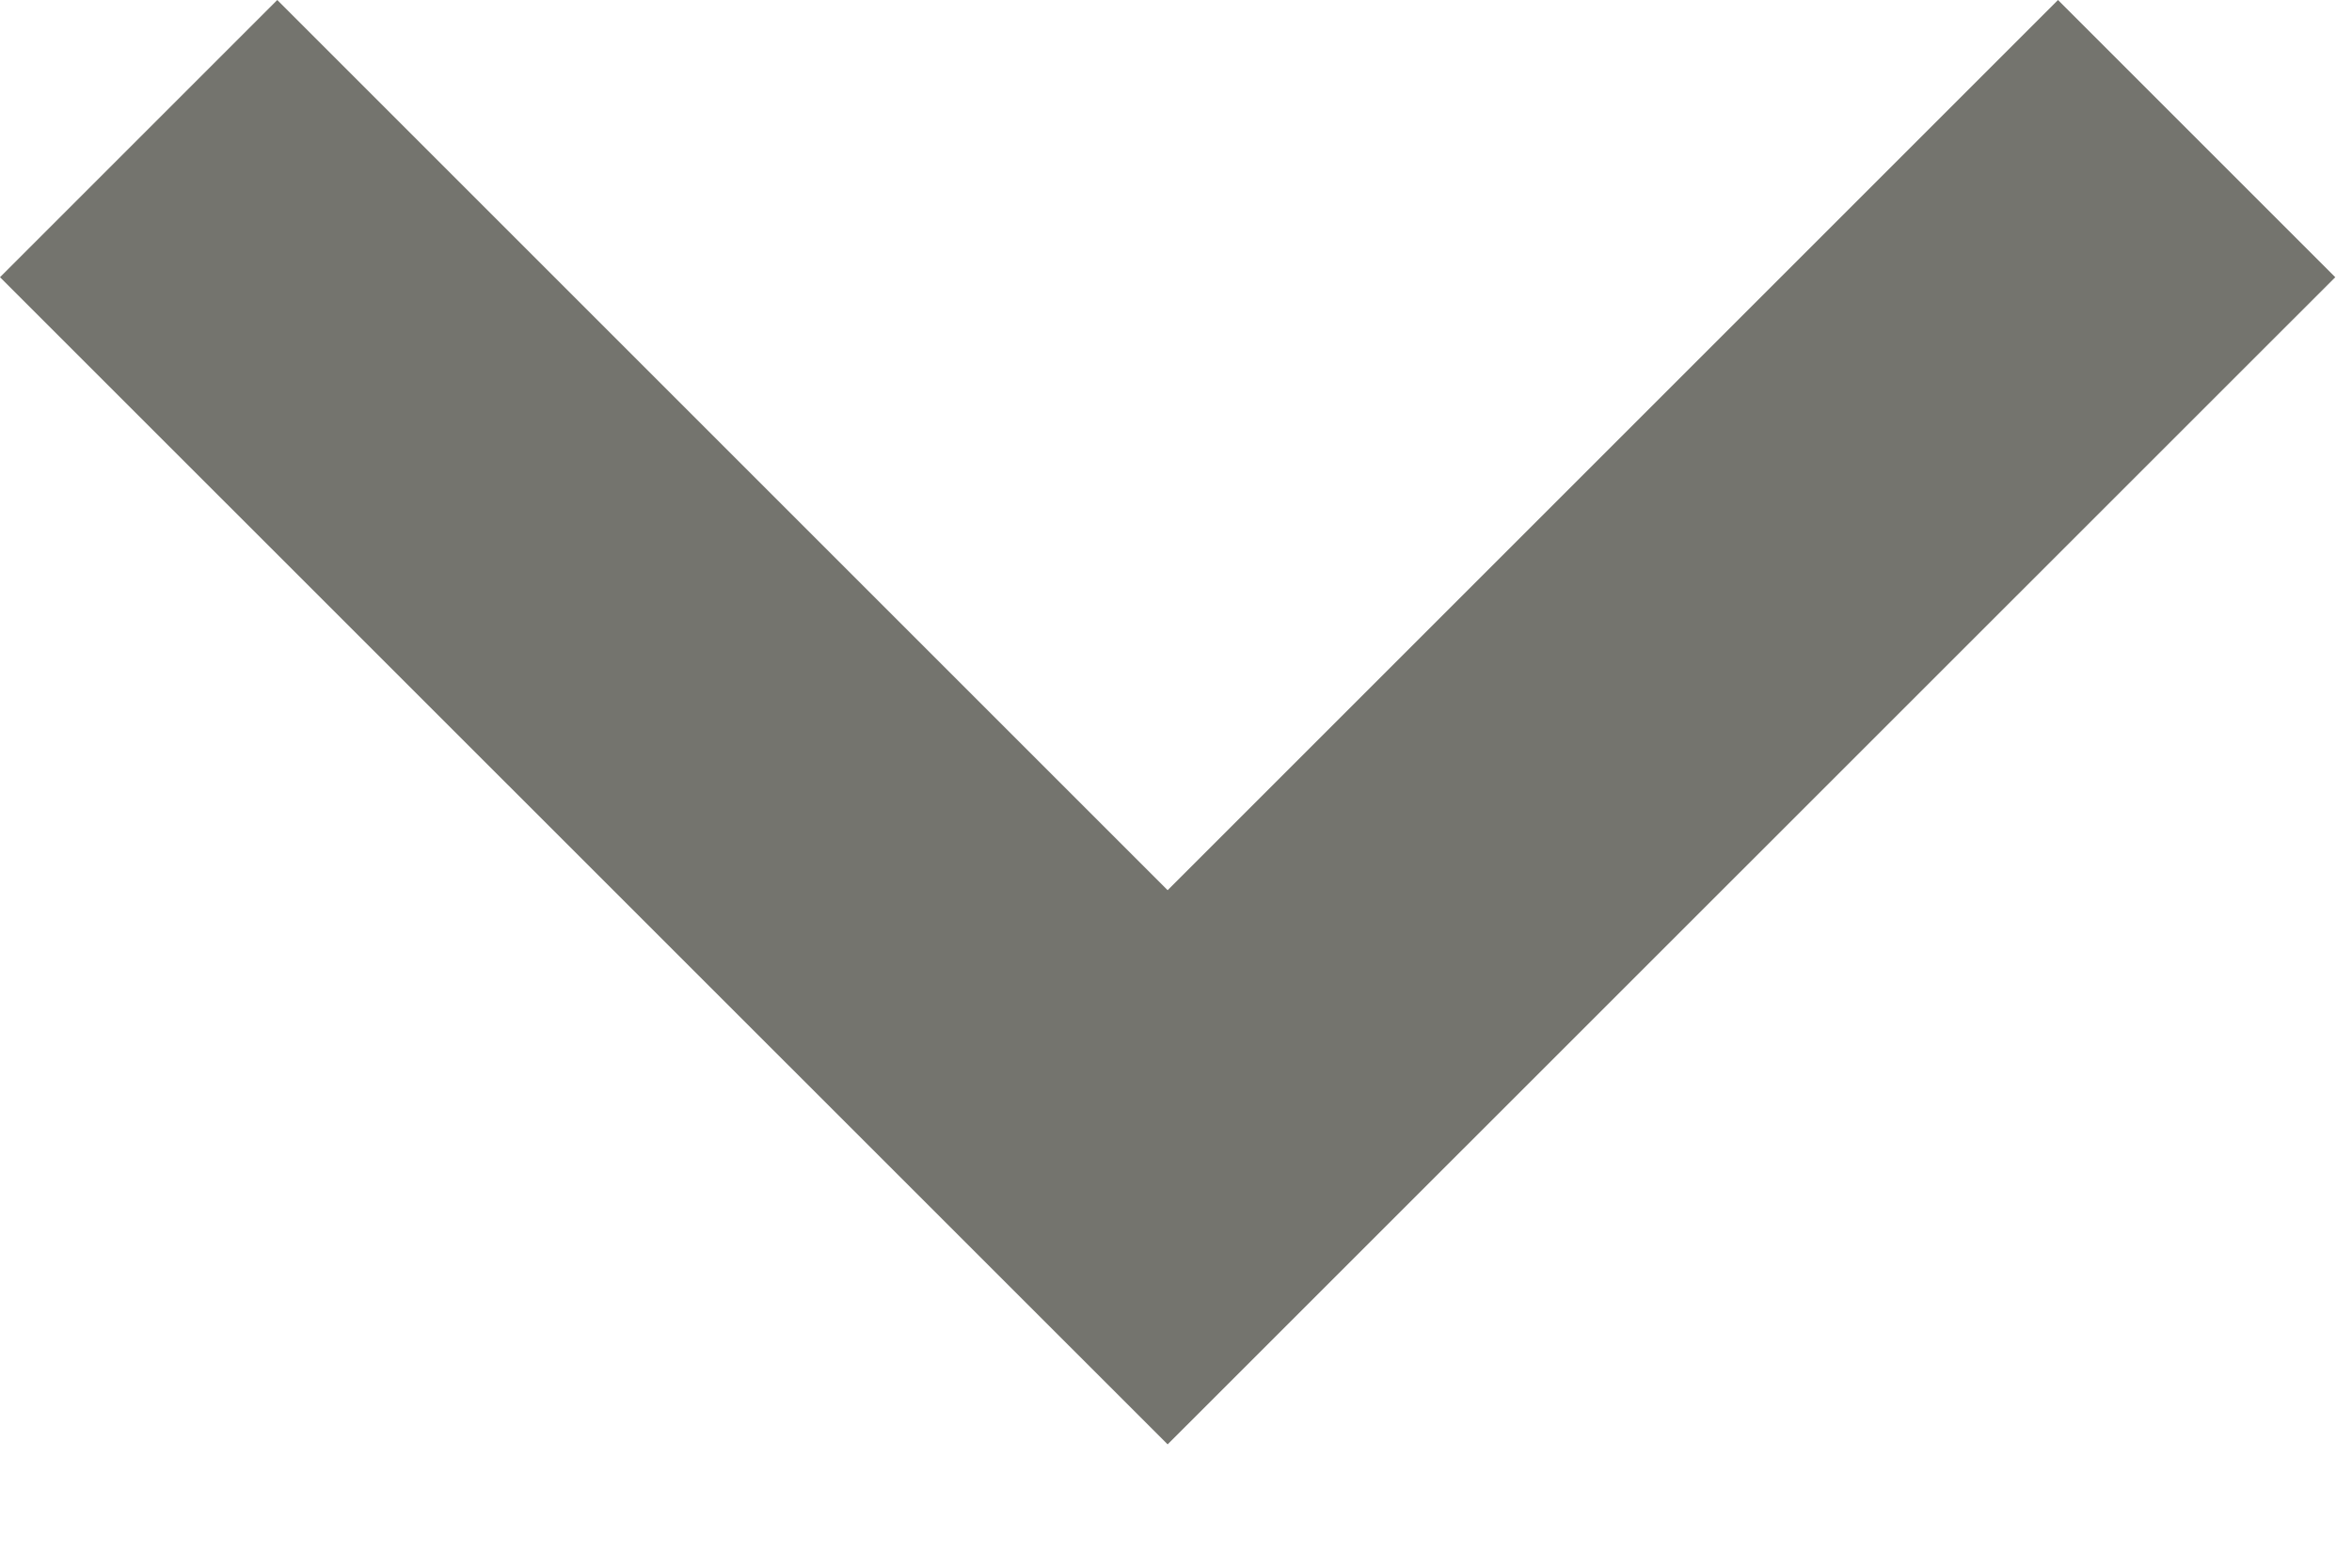<?xml version="1.0" encoding="utf-8"?>
<svg xmlns="http://www.w3.org/2000/svg" fill="none" height="100%" overflow="visible" preserveAspectRatio="none" style="display: block;" viewBox="0 0 9 6" width="100%">
<path d="M8.936 1.061L4.468 5.528L0 1.061L1.061 0L4.468 3.407L7.875 0L8.936 1.061Z" fill="#74746E" id="Vector"/>
</svg>